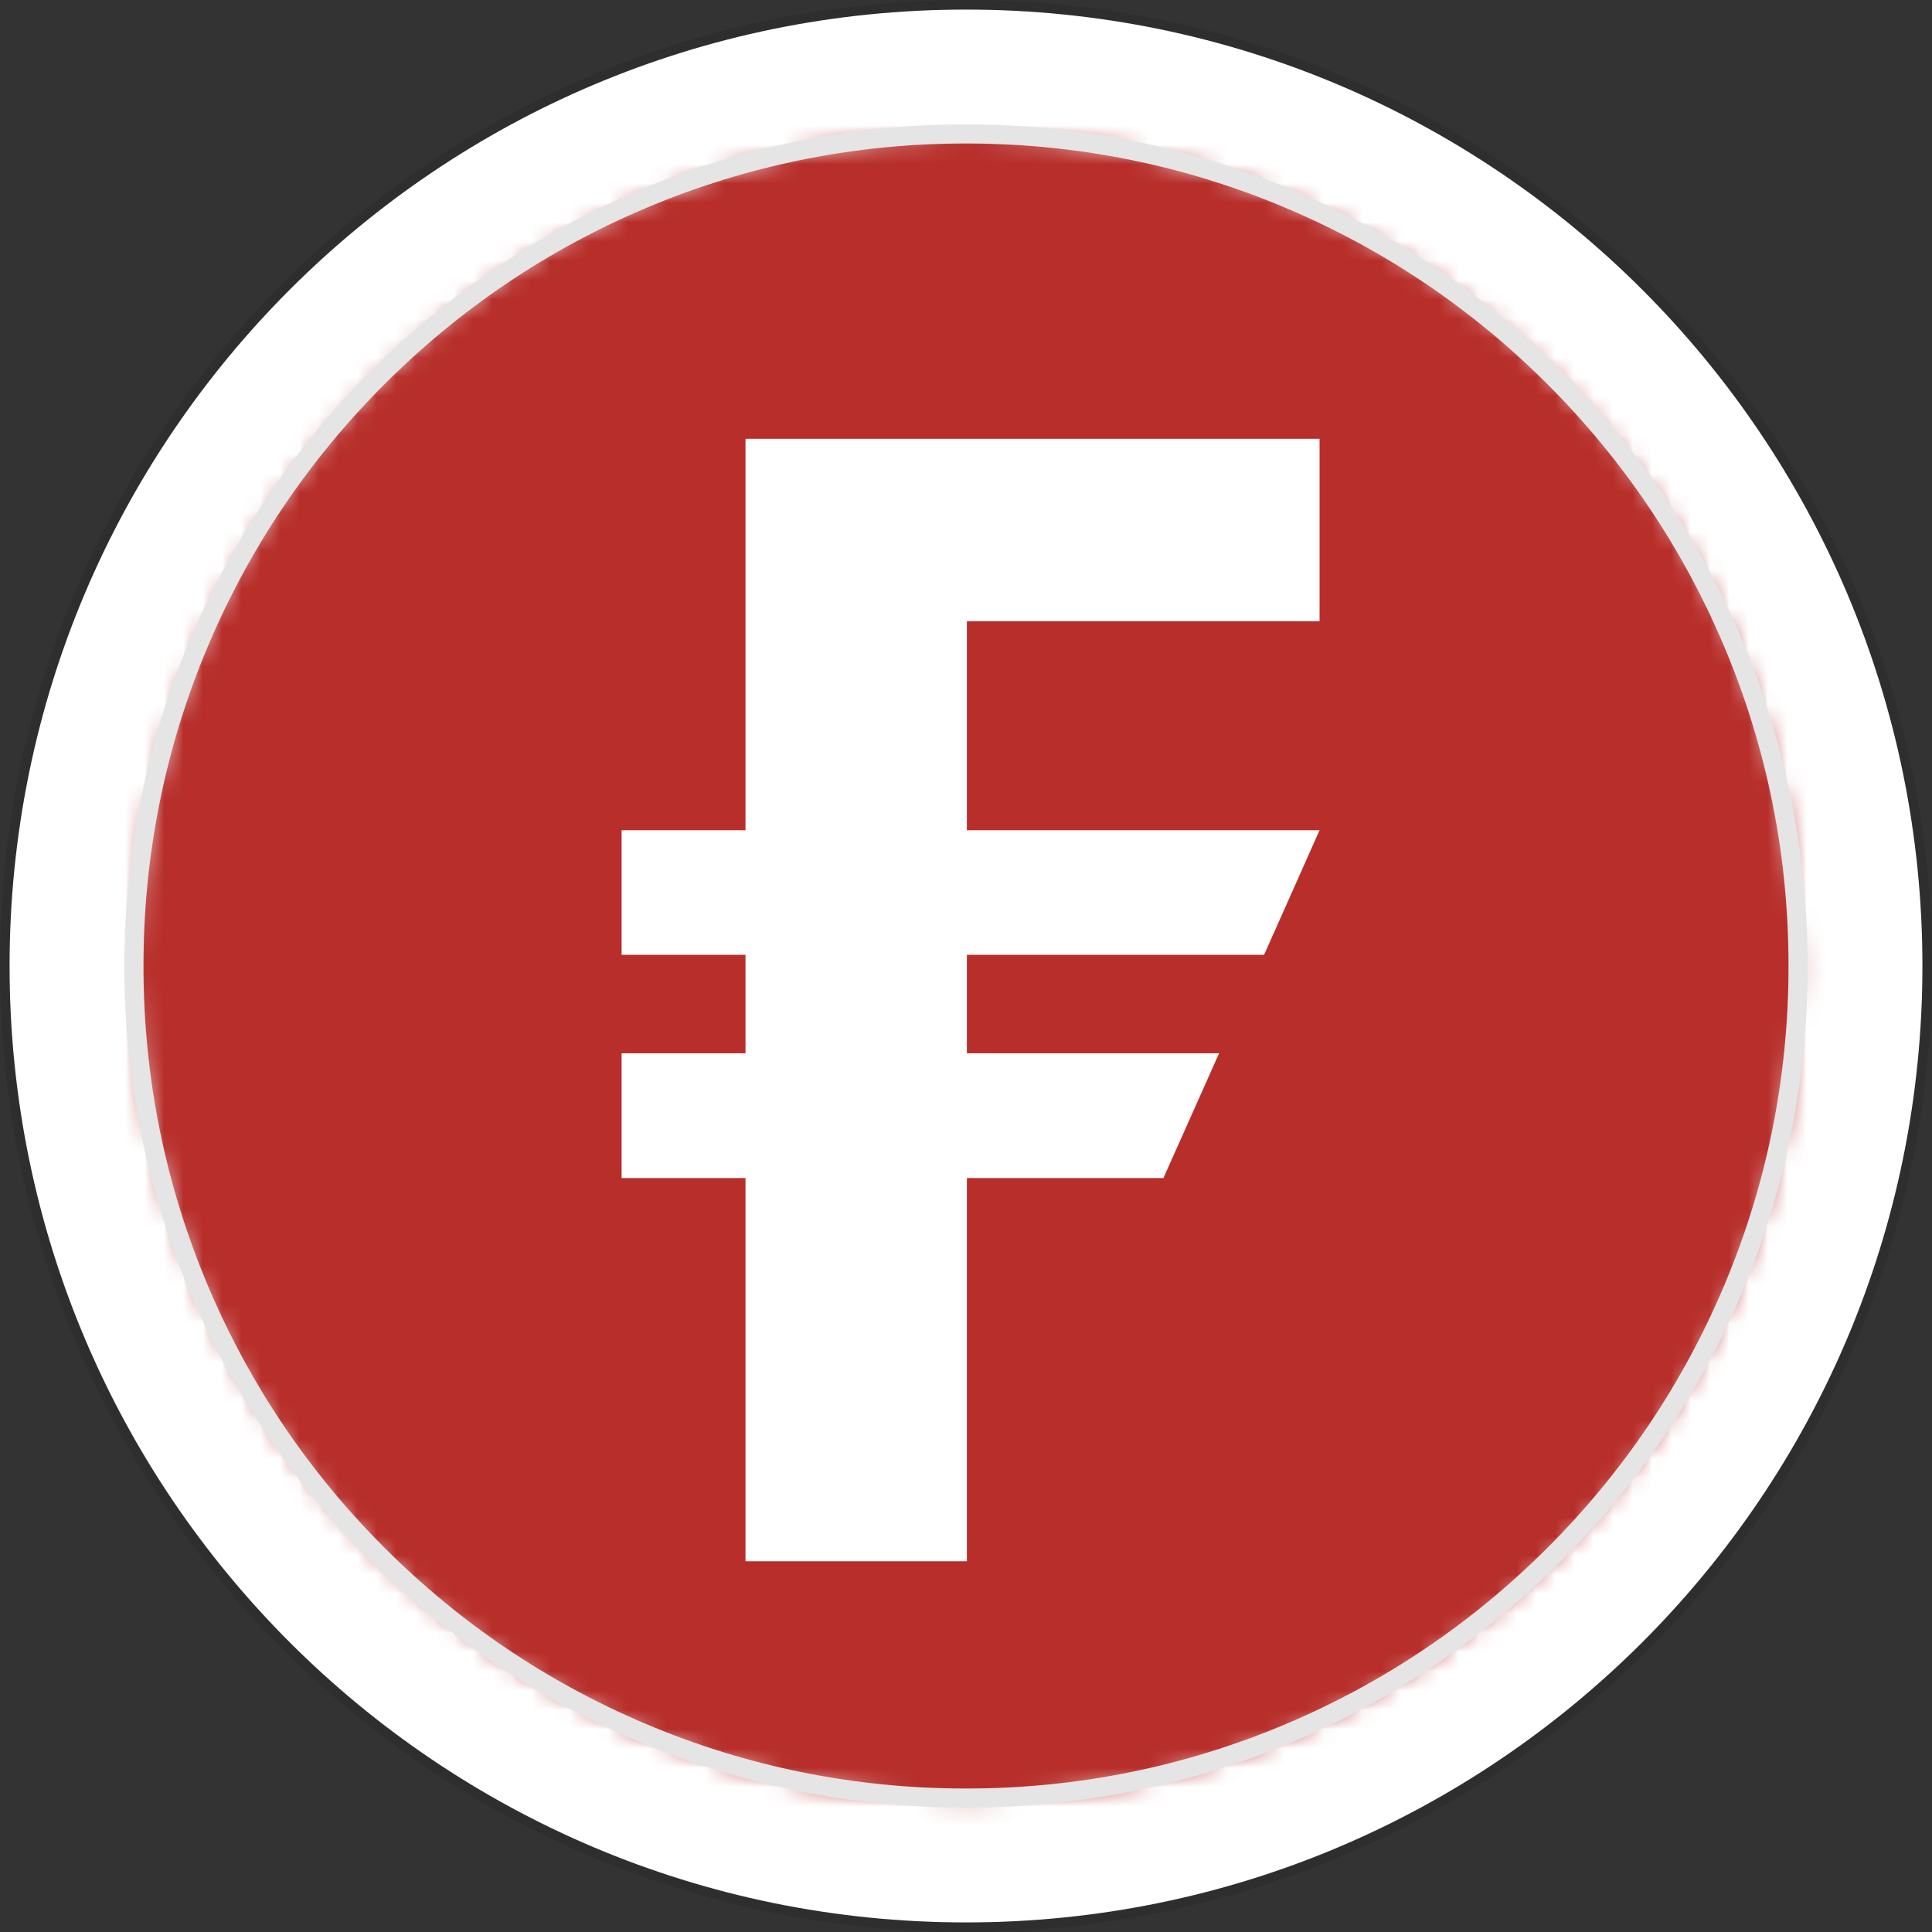 <svg width="100" height="100" viewBox="0 0 100 100" fill="none" xmlns="http://www.w3.org/2000/svg">
<rect x="0" y="0" width="100" height="100" fill="#333333" stroke="none"/>
<g clip-path="url(#clip0_1184_15991)">
<path d="M50 99.505C77.341 99.505 99.505 77.341 99.505 50C99.505 22.659 77.341 0.495 50 0.495C22.659 0.495 0.495 22.659 0.495 50C0.495 77.341 22.659 99.505 50 99.505Z" fill="white"/>
<path d="M50 99.752C77.478 99.752 99.752 77.478 99.752 50C99.752 22.523 77.478 0.248 50 0.248C22.522 0.248 0.247 22.523 0.247 50C0.247 77.478 22.522 99.752 50 99.752Z" stroke="black" stroke-opacity="0.1" stroke-width="0.5"/>
<path d="M50 93.069C44.185 93.069 38.545 91.931 33.236 89.685C28.107 87.516 23.501 84.41 19.545 80.455C15.59 76.499 12.484 71.893 10.315 66.764C8.069 61.455 6.931 55.815 6.931 50C6.931 44.185 8.069 38.545 10.315 33.236C12.484 28.107 15.59 23.501 19.545 19.545C23.501 15.59 28.107 12.484 33.236 10.315C38.545 8.069 44.185 6.931 50 6.931C55.815 6.931 61.455 8.069 66.764 10.315C71.893 12.484 76.499 15.59 80.455 19.545C84.41 23.501 87.516 28.107 89.685 33.236C91.931 38.545 93.069 44.185 93.069 50C93.069 55.815 91.931 61.455 89.685 66.764C87.516 71.893 84.41 76.499 80.455 80.455C76.499 84.41 71.893 87.516 66.764 89.685C61.455 91.931 55.815 93.069 50 93.069Z" fill="white"/>
<mask id="mask0_1184_15991" style="mask-type:alpha" maskUnits="userSpaceOnUse" x="7" y="7" width="87" height="87">
<path d="M50.069 93.139C44.255 93.139 38.614 92 33.305 89.754C28.176 87.585 23.57 84.48 19.615 80.524C15.659 76.568 12.554 71.962 10.384 66.834C8.139 61.524 7 55.884 7 50.069C7 44.255 8.139 38.614 10.384 33.305C12.554 28.176 15.659 23.57 19.615 19.615C23.57 15.659 28.176 12.554 33.305 10.384C38.614 8.139 44.255 7 50.069 7C55.884 7 61.524 8.139 66.834 10.384C71.962 12.554 76.568 15.659 80.524 19.615C84.479 23.57 87.585 28.176 89.754 33.305C92 38.614 93.138 44.255 93.138 50.069C93.138 55.884 92 61.524 89.754 66.834C87.585 71.962 84.479 76.568 80.524 80.524C76.568 84.48 71.962 87.585 66.834 89.754C61.524 92 55.884 93.139 50.069 93.139Z" fill="white"/>
</mask>
<g mask="url(#mask0_1184_15991)">
<path d="M-6.10352e-05 100H100V0H-6.10352e-05V100Z" fill="#B72E2A"/>
<path d="M68.3 32.155V22.712H38.586V42.974H37.779H32.174V49.422H33.95H38.586V54.518H37.594H32.174V60.975H33.759H38.586V80.811H50.046V60.975H60.219L63.1 54.518H50.046V52.355V49.422H65.43L68.3 42.974H50.046V32.155H68.3Z" fill="white"/>
</g>
<path d="M50 7.426C44.252 7.426 38.677 8.551 33.428 10.771C28.359 12.915 23.806 15.985 19.895 19.895C15.985 23.806 12.915 28.359 10.771 33.428C8.551 38.676 7.426 44.252 7.426 50C7.426 55.748 8.551 61.323 10.771 66.571C12.915 71.641 15.985 76.194 19.895 80.104C23.806 84.015 28.359 87.085 33.428 89.229C38.677 91.449 44.252 92.574 50 92.574C55.748 92.574 61.323 91.449 66.572 89.229C71.641 87.085 76.194 84.015 80.105 80.104C84.015 76.194 87.085 71.641 89.229 66.571C91.449 61.323 92.574 55.748 92.574 50C92.574 44.252 91.449 38.676 89.229 33.428C87.085 28.359 84.015 23.806 80.105 19.895C76.194 15.985 71.641 12.915 66.572 10.771C61.323 8.551 55.748 7.426 50 7.426ZM50 6.436C74.06 6.436 93.564 25.94 93.564 50C93.564 74.06 74.06 93.564 50 93.564C25.94 93.564 6.436 74.06 6.436 50C6.436 25.94 25.94 6.436 50 6.436Z" fill="#E5E5E5"/>
</g>
<defs>
<clipPath id="clip0_1184_15991">
<rect width="100" height="100" fill="white"/>
</clipPath>
</defs>
</svg>
